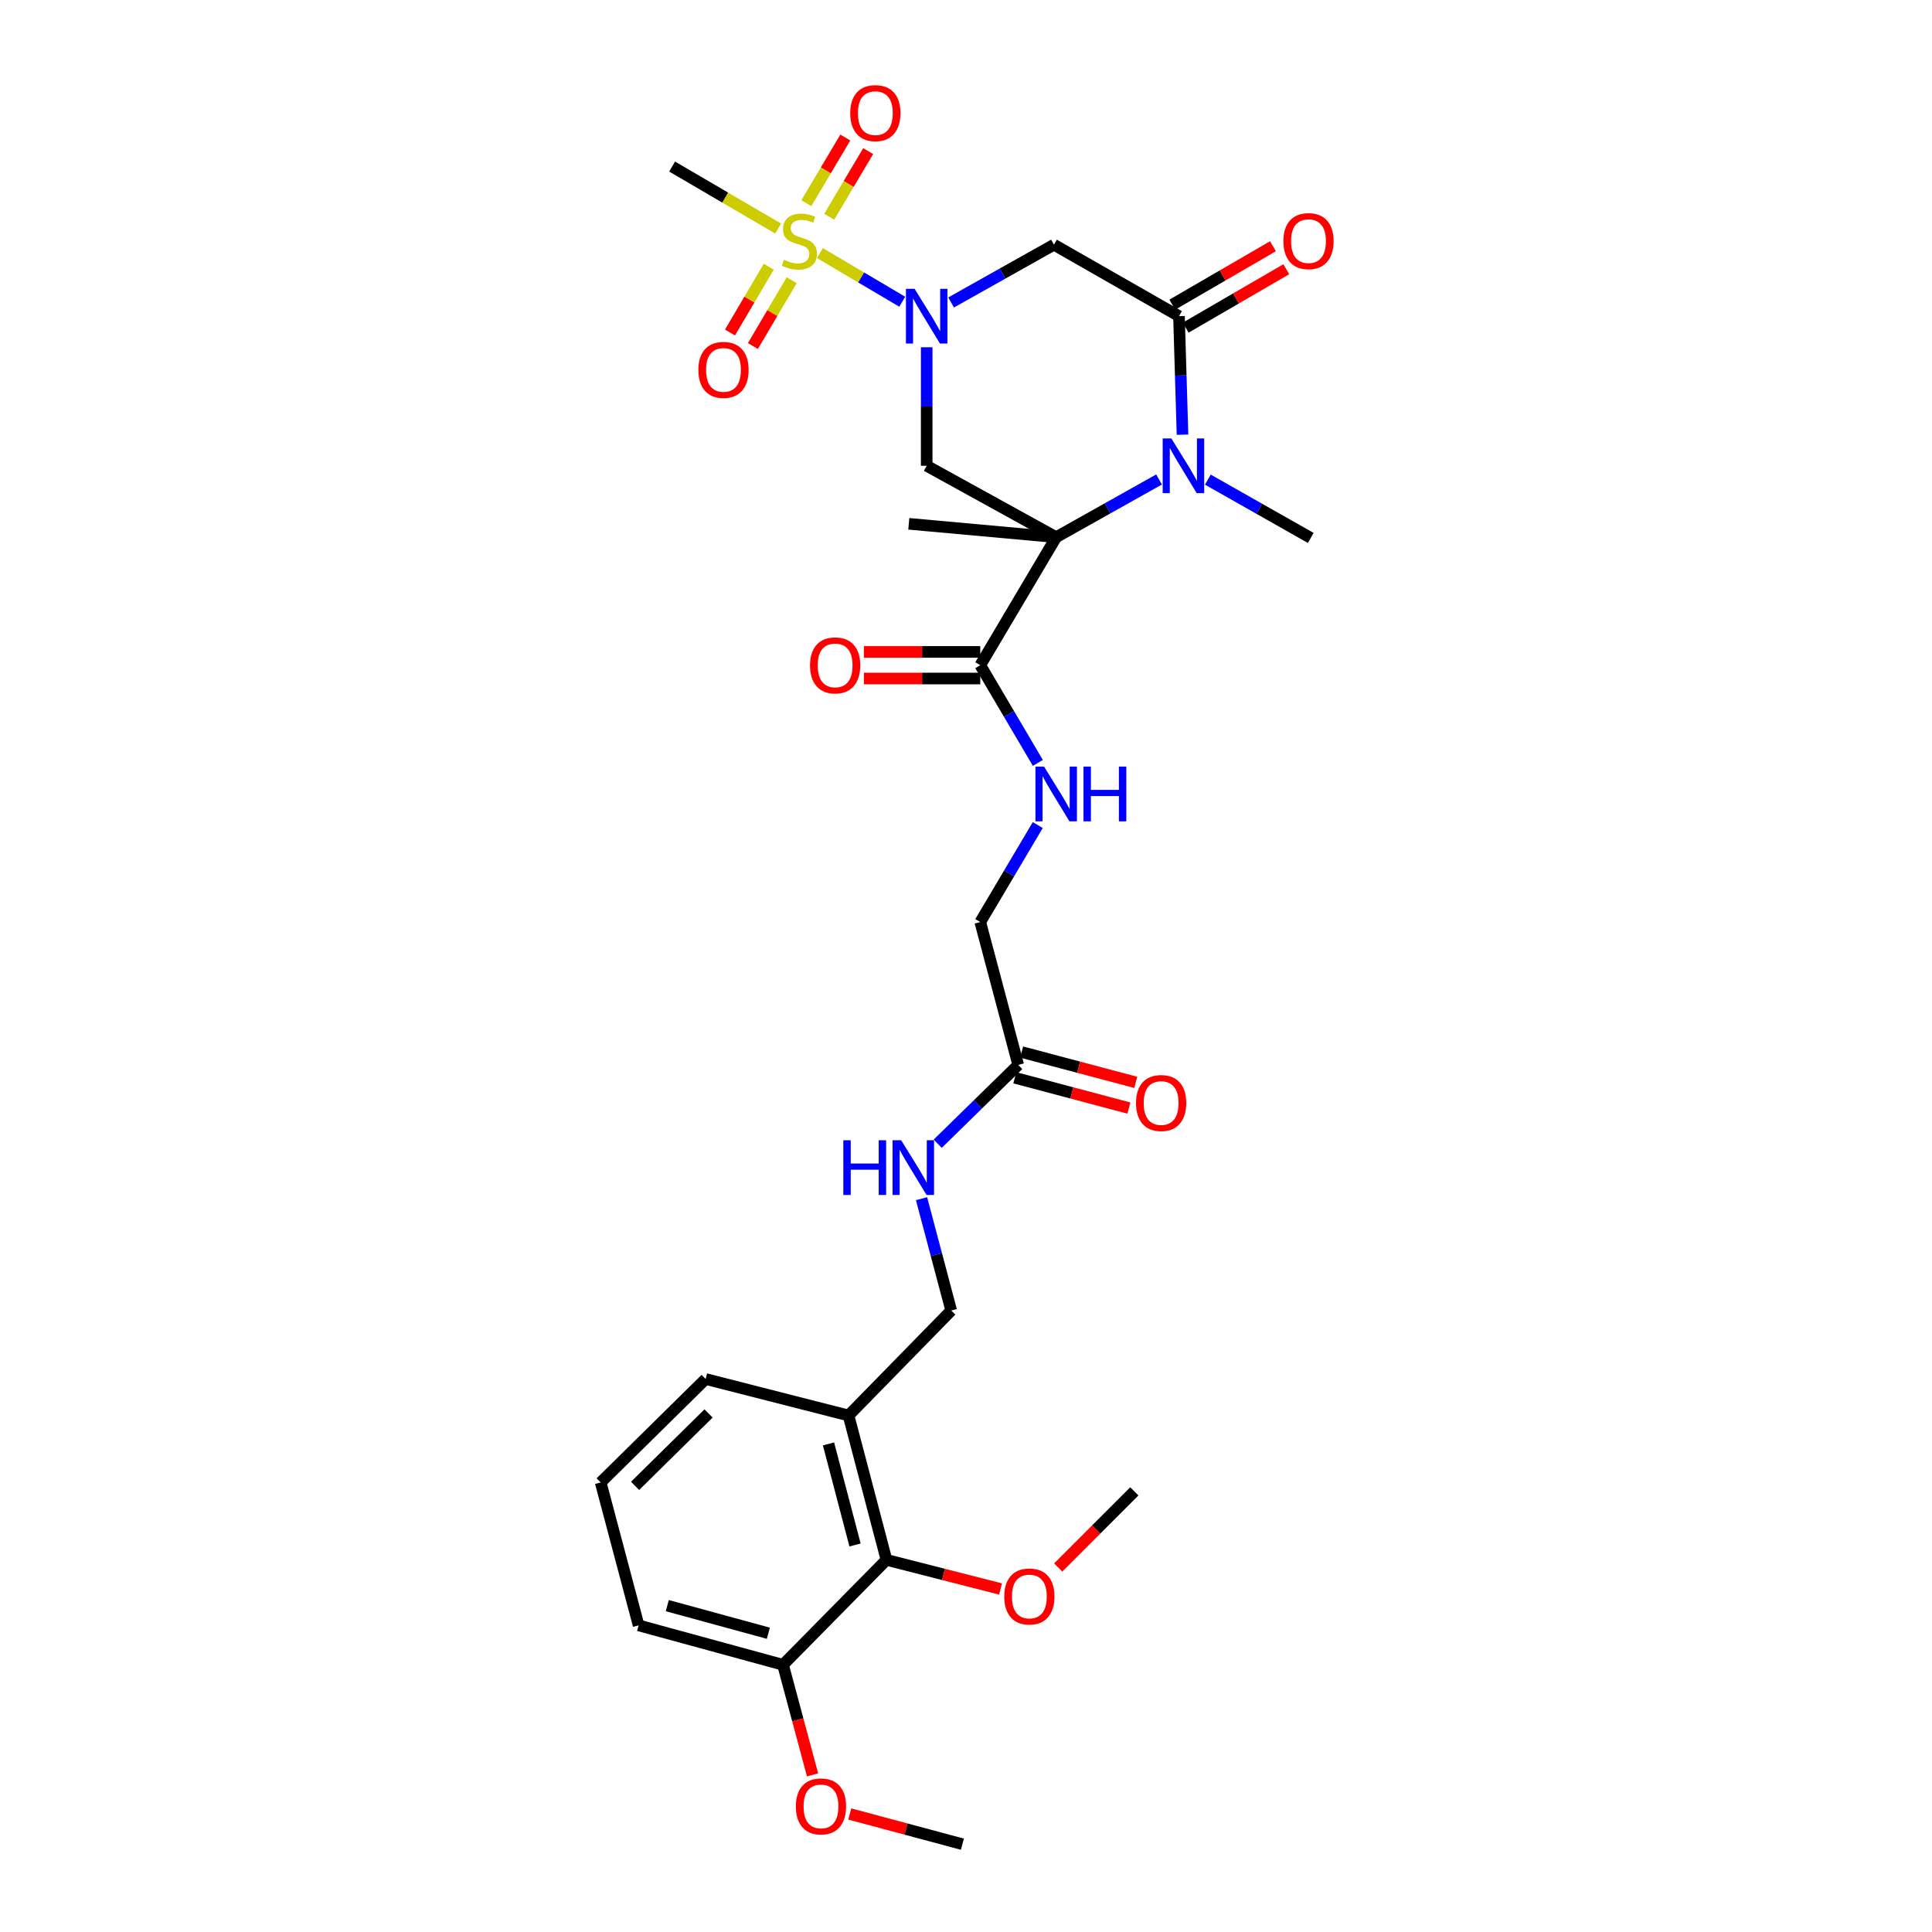 <?xml version='1.0' encoding='iso-8859-1'?>
<svg version='1.1' baseProfile='full'
              xmlns='http://www.w3.org/2000/svg'
                      xmlns:rdkit='http://www.rdkit.org/xml'
                      xmlns:xlink='http://www.w3.org/1999/xlink'
                  xml:space='preserve'
width='1000px' height='1000px' viewBox='0 0 1000 1000'>
<!-- END OF HEADER -->
<rect style='opacity:1.0;fill:#FFFFFF;stroke:none' width='1000' height='1000' x='0' y='0'> </rect>
<path class='bond-2' d='M 546.677,278.049 L 573.298,263.112' style='fill:none;fill-rule:evenodd;stroke:#000000;stroke-width:6px;stroke-linecap:butt;stroke-linejoin:miter;stroke-opacity:1' />
<path class='bond-2' d='M 573.298,263.112 L 599.918,248.174' style='fill:none;fill-rule:evenodd;stroke:#0000FF;stroke-width:6px;stroke-linecap:butt;stroke-linejoin:miter;stroke-opacity:1' />
<path class='bond-4' d='M 546.677,278.049 L 479.653,241.088' style='fill:none;fill-rule:evenodd;stroke:#000000;stroke-width:6px;stroke-linecap:butt;stroke-linejoin:miter;stroke-opacity:1' />
<path class='bond-6' d='M 546.677,278.049 L 507.384,344.316' style='fill:none;fill-rule:evenodd;stroke:#000000;stroke-width:6px;stroke-linecap:butt;stroke-linejoin:miter;stroke-opacity:1' />
<path class='bond-20' d='M 546.677,278.049 L 470.392,271.121' style='fill:none;fill-rule:evenodd;stroke:#000000;stroke-width:6px;stroke-linecap:butt;stroke-linejoin:miter;stroke-opacity:1' />
<path class='bond-0' d='M 479.653,179.744 L 479.653,210.416' style='fill:none;fill-rule:evenodd;stroke:#0000FF;stroke-width:6px;stroke-linecap:butt;stroke-linejoin:miter;stroke-opacity:1' />
<path class='bond-0' d='M 479.653,210.416 L 479.653,241.088' style='fill:none;fill-rule:evenodd;stroke:#000000;stroke-width:6px;stroke-linecap:butt;stroke-linejoin:miter;stroke-opacity:1' />
<path class='bond-1' d='M 467,156.173 L 445.694,143.586' style='fill:none;fill-rule:evenodd;stroke:#0000FF;stroke-width:6px;stroke-linecap:butt;stroke-linejoin:miter;stroke-opacity:1' />
<path class='bond-1' d='M 445.694,143.586 L 424.387,130.999' style='fill:none;fill-rule:evenodd;stroke:#CCCC00;stroke-width:6px;stroke-linecap:butt;stroke-linejoin:miter;stroke-opacity:1' />
<path class='bond-5' d='M 492.282,156.556 L 518.902,141.606' style='fill:none;fill-rule:evenodd;stroke:#0000FF;stroke-width:6px;stroke-linecap:butt;stroke-linejoin:miter;stroke-opacity:1' />
<path class='bond-5' d='M 518.902,141.606 L 545.523,126.657' style='fill:none;fill-rule:evenodd;stroke:#000000;stroke-width:6px;stroke-linecap:butt;stroke-linejoin:miter;stroke-opacity:1' />
<path class='bond-9' d='M 429.203,112.188 L 439.287,95.195' style='fill:none;fill-rule:evenodd;stroke:#CCCC00;stroke-width:6px;stroke-linecap:butt;stroke-linejoin:miter;stroke-opacity:1' />
<path class='bond-9' d='M 439.287,95.195 L 449.371,78.202' style='fill:none;fill-rule:evenodd;stroke:#FF0000;stroke-width:6px;stroke-linecap:butt;stroke-linejoin:miter;stroke-opacity:1' />
<path class='bond-9' d='M 417.364,105.163 L 427.449,88.17' style='fill:none;fill-rule:evenodd;stroke:#CCCC00;stroke-width:6px;stroke-linecap:butt;stroke-linejoin:miter;stroke-opacity:1' />
<path class='bond-9' d='M 427.449,88.17 L 437.533,71.177' style='fill:none;fill-rule:evenodd;stroke:#FF0000;stroke-width:6px;stroke-linecap:butt;stroke-linejoin:miter;stroke-opacity:1' />
<path class='bond-10' d='M 397.921,138.041 L 387.88,155.075' style='fill:none;fill-rule:evenodd;stroke:#CCCC00;stroke-width:6px;stroke-linecap:butt;stroke-linejoin:miter;stroke-opacity:1' />
<path class='bond-10' d='M 387.88,155.075 L 377.839,172.11' style='fill:none;fill-rule:evenodd;stroke:#FF0000;stroke-width:6px;stroke-linecap:butt;stroke-linejoin:miter;stroke-opacity:1' />
<path class='bond-10' d='M 409.78,145.031 L 399.739,162.065' style='fill:none;fill-rule:evenodd;stroke:#CCCC00;stroke-width:6px;stroke-linecap:butt;stroke-linejoin:miter;stroke-opacity:1' />
<path class='bond-10' d='M 399.739,162.065 L 389.698,179.1' style='fill:none;fill-rule:evenodd;stroke:#FF0000;stroke-width:6px;stroke-linecap:butt;stroke-linejoin:miter;stroke-opacity:1' />
<path class='bond-21' d='M 402.773,118.298 L 375.329,102.253' style='fill:none;fill-rule:evenodd;stroke:#CCCC00;stroke-width:6px;stroke-linecap:butt;stroke-linejoin:miter;stroke-opacity:1' />
<path class='bond-21' d='M 375.329,102.253 L 347.884,86.208' style='fill:none;fill-rule:evenodd;stroke:#000000;stroke-width:6px;stroke-linecap:butt;stroke-linejoin:miter;stroke-opacity:1' />
<path class='bond-3' d='M 612.067,224.992 L 611.152,194.32' style='fill:none;fill-rule:evenodd;stroke:#0000FF;stroke-width:6px;stroke-linecap:butt;stroke-linejoin:miter;stroke-opacity:1' />
<path class='bond-3' d='M 611.152,194.32 L 610.237,163.648' style='fill:none;fill-rule:evenodd;stroke:#000000;stroke-width:6px;stroke-linecap:butt;stroke-linejoin:miter;stroke-opacity:1' />
<path class='bond-22' d='M 625.18,248.25 L 651.809,263.345' style='fill:none;fill-rule:evenodd;stroke:#0000FF;stroke-width:6px;stroke-linecap:butt;stroke-linejoin:miter;stroke-opacity:1' />
<path class='bond-22' d='M 651.809,263.345 L 678.439,278.44' style='fill:none;fill-rule:evenodd;stroke:#000000;stroke-width:6px;stroke-linecap:butt;stroke-linejoin:miter;stroke-opacity:1' />
<path class='bond-13' d='M 613.693,169.6 L 639.744,154.474' style='fill:none;fill-rule:evenodd;stroke:#000000;stroke-width:6px;stroke-linecap:butt;stroke-linejoin:miter;stroke-opacity:1' />
<path class='bond-13' d='M 639.744,154.474 L 665.794,139.348' style='fill:none;fill-rule:evenodd;stroke:#FF0000;stroke-width:6px;stroke-linecap:butt;stroke-linejoin:miter;stroke-opacity:1' />
<path class='bond-13' d='M 606.781,157.696 L 632.831,142.57' style='fill:none;fill-rule:evenodd;stroke:#000000;stroke-width:6px;stroke-linecap:butt;stroke-linejoin:miter;stroke-opacity:1' />
<path class='bond-13' d='M 632.831,142.57 L 658.882,127.443' style='fill:none;fill-rule:evenodd;stroke:#FF0000;stroke-width:6px;stroke-linecap:butt;stroke-linejoin:miter;stroke-opacity:1' />
<path class='bond-30' d='M 610.237,163.648 L 545.523,126.657' style='fill:none;fill-rule:evenodd;stroke:#000000;stroke-width:6px;stroke-linecap:butt;stroke-linejoin:miter;stroke-opacity:1' />
<path class='bond-8' d='M 507.384,344.316 L 522.286,369.594' style='fill:none;fill-rule:evenodd;stroke:#000000;stroke-width:6px;stroke-linecap:butt;stroke-linejoin:miter;stroke-opacity:1' />
<path class='bond-8' d='M 522.286,369.594 L 537.189,394.871' style='fill:none;fill-rule:evenodd;stroke:#0000FF;stroke-width:6px;stroke-linecap:butt;stroke-linejoin:miter;stroke-opacity:1' />
<path class='bond-15' d='M 507.384,337.433 L 477.265,337.433' style='fill:none;fill-rule:evenodd;stroke:#000000;stroke-width:6px;stroke-linecap:butt;stroke-linejoin:miter;stroke-opacity:1' />
<path class='bond-15' d='M 477.265,337.433 L 447.146,337.433' style='fill:none;fill-rule:evenodd;stroke:#FF0000;stroke-width:6px;stroke-linecap:butt;stroke-linejoin:miter;stroke-opacity:1' />
<path class='bond-15' d='M 507.384,351.199 L 477.265,351.199' style='fill:none;fill-rule:evenodd;stroke:#000000;stroke-width:6px;stroke-linecap:butt;stroke-linejoin:miter;stroke-opacity:1' />
<path class='bond-15' d='M 477.265,351.199 L 447.146,351.199' style='fill:none;fill-rule:evenodd;stroke:#FF0000;stroke-width:6px;stroke-linecap:butt;stroke-linejoin:miter;stroke-opacity:1' />
<path class='bond-7' d='M 458.829,807.382 L 439.197,732.656' style='fill:none;fill-rule:evenodd;stroke:#000000;stroke-width:6px;stroke-linecap:butt;stroke-linejoin:miter;stroke-opacity:1' />
<path class='bond-7' d='M 442.57,799.671 L 428.828,747.363' style='fill:none;fill-rule:evenodd;stroke:#000000;stroke-width:6px;stroke-linecap:butt;stroke-linejoin:miter;stroke-opacity:1' />
<path class='bond-17' d='M 458.829,807.382 L 405.288,861.703' style='fill:none;fill-rule:evenodd;stroke:#000000;stroke-width:6px;stroke-linecap:butt;stroke-linejoin:miter;stroke-opacity:1' />
<path class='bond-23' d='M 458.829,807.382 L 488.359,814.917' style='fill:none;fill-rule:evenodd;stroke:#000000;stroke-width:6px;stroke-linecap:butt;stroke-linejoin:miter;stroke-opacity:1' />
<path class='bond-23' d='M 488.359,814.917 L 517.888,822.452' style='fill:none;fill-rule:evenodd;stroke:#FF0000;stroke-width:6px;stroke-linecap:butt;stroke-linejoin:miter;stroke-opacity:1' />
<path class='bond-19' d='M 537.141,427.052 L 522.262,452.15' style='fill:none;fill-rule:evenodd;stroke:#0000FF;stroke-width:6px;stroke-linecap:butt;stroke-linejoin:miter;stroke-opacity:1' />
<path class='bond-19' d='M 522.262,452.15 L 507.384,477.248' style='fill:none;fill-rule:evenodd;stroke:#000000;stroke-width:6px;stroke-linecap:butt;stroke-linejoin:miter;stroke-opacity:1' />
<path class='bond-11' d='M 439.197,732.656 L 492.348,678.328' style='fill:none;fill-rule:evenodd;stroke:#000000;stroke-width:6px;stroke-linecap:butt;stroke-linejoin:miter;stroke-opacity:1' />
<path class='bond-25' d='M 439.197,732.656 L 365.229,713.767' style='fill:none;fill-rule:evenodd;stroke:#000000;stroke-width:6px;stroke-linecap:butt;stroke-linejoin:miter;stroke-opacity:1' />
<path class='bond-12' d='M 527.031,551.201 L 507.384,477.248' style='fill:none;fill-rule:evenodd;stroke:#000000;stroke-width:6px;stroke-linecap:butt;stroke-linejoin:miter;stroke-opacity:1' />
<path class='bond-14' d='M 527.031,551.201 L 506.194,571.594' style='fill:none;fill-rule:evenodd;stroke:#000000;stroke-width:6px;stroke-linecap:butt;stroke-linejoin:miter;stroke-opacity:1' />
<path class='bond-14' d='M 506.194,571.594 L 485.357,591.988' style='fill:none;fill-rule:evenodd;stroke:#0000FF;stroke-width:6px;stroke-linecap:butt;stroke-linejoin:miter;stroke-opacity:1' />
<path class='bond-18' d='M 525.264,557.853 L 554.792,565.693' style='fill:none;fill-rule:evenodd;stroke:#000000;stroke-width:6px;stroke-linecap:butt;stroke-linejoin:miter;stroke-opacity:1' />
<path class='bond-18' d='M 554.792,565.693 L 584.319,573.533' style='fill:none;fill-rule:evenodd;stroke:#FF0000;stroke-width:6px;stroke-linecap:butt;stroke-linejoin:miter;stroke-opacity:1' />
<path class='bond-18' d='M 528.797,544.548 L 558.324,552.388' style='fill:none;fill-rule:evenodd;stroke:#000000;stroke-width:6px;stroke-linecap:butt;stroke-linejoin:miter;stroke-opacity:1' />
<path class='bond-18' d='M 558.324,552.388 L 587.852,560.228' style='fill:none;fill-rule:evenodd;stroke:#FF0000;stroke-width:6px;stroke-linecap:butt;stroke-linejoin:miter;stroke-opacity:1' />
<path class='bond-16' d='M 476.983,620.433 L 484.666,649.38' style='fill:none;fill-rule:evenodd;stroke:#0000FF;stroke-width:6px;stroke-linecap:butt;stroke-linejoin:miter;stroke-opacity:1' />
<path class='bond-16' d='M 484.666,649.38 L 492.348,678.328' style='fill:none;fill-rule:evenodd;stroke:#000000;stroke-width:6px;stroke-linecap:butt;stroke-linejoin:miter;stroke-opacity:1' />
<path class='bond-24' d='M 405.288,861.703 L 412.935,890.197' style='fill:none;fill-rule:evenodd;stroke:#000000;stroke-width:6px;stroke-linecap:butt;stroke-linejoin:miter;stroke-opacity:1' />
<path class='bond-24' d='M 412.935,890.197 L 420.583,918.691' style='fill:none;fill-rule:evenodd;stroke:#FF0000;stroke-width:6px;stroke-linecap:butt;stroke-linejoin:miter;stroke-opacity:1' />
<path class='bond-31' d='M 405.288,861.703 L 330.547,841.291' style='fill:none;fill-rule:evenodd;stroke:#000000;stroke-width:6px;stroke-linecap:butt;stroke-linejoin:miter;stroke-opacity:1' />
<path class='bond-31' d='M 397.703,845.362 L 345.385,831.074' style='fill:none;fill-rule:evenodd;stroke:#000000;stroke-width:6px;stroke-linecap:butt;stroke-linejoin:miter;stroke-opacity:1' />
<path class='bond-28' d='M 547.718,811.335 L 567.422,791.631' style='fill:none;fill-rule:evenodd;stroke:#FF0000;stroke-width:6px;stroke-linecap:butt;stroke-linejoin:miter;stroke-opacity:1' />
<path class='bond-28' d='M 567.422,791.631 L 587.126,771.927' style='fill:none;fill-rule:evenodd;stroke:#000000;stroke-width:6px;stroke-linecap:butt;stroke-linejoin:miter;stroke-opacity:1' />
<path class='bond-29' d='M 439.829,938.903 L 468.98,946.724' style='fill:none;fill-rule:evenodd;stroke:#FF0000;stroke-width:6px;stroke-linecap:butt;stroke-linejoin:miter;stroke-opacity:1' />
<path class='bond-29' d='M 468.98,946.724 L 498.13,954.545' style='fill:none;fill-rule:evenodd;stroke:#000000;stroke-width:6px;stroke-linecap:butt;stroke-linejoin:miter;stroke-opacity:1' />
<path class='bond-26' d='M 365.229,713.767 L 310.908,767.308' style='fill:none;fill-rule:evenodd;stroke:#000000;stroke-width:6px;stroke-linecap:butt;stroke-linejoin:miter;stroke-opacity:1' />
<path class='bond-26' d='M 366.744,731.602 L 328.719,769.081' style='fill:none;fill-rule:evenodd;stroke:#000000;stroke-width:6px;stroke-linecap:butt;stroke-linejoin:miter;stroke-opacity:1' />
<path class='bond-27' d='M 310.908,767.308 L 330.547,841.291' style='fill:none;fill-rule:evenodd;stroke:#000000;stroke-width:6px;stroke-linecap:butt;stroke-linejoin:miter;stroke-opacity:1' />
<path  class='atom-1' d='M 473.393 149.488
L 482.673 164.488
Q 483.593 165.968, 485.073 168.648
Q 486.553 171.328, 486.633 171.488
L 486.633 149.488
L 490.393 149.488
L 490.393 177.808
L 486.513 177.808
L 476.553 161.408
Q 475.393 159.488, 474.153 157.288
Q 472.953 155.088, 472.593 154.408
L 472.593 177.808
L 468.913 177.808
L 468.913 149.488
L 473.393 149.488
' fill='#0000FF'/>
<path  class='atom-2' d='M 405.761 134.442
Q 406.081 134.562, 407.401 135.122
Q 408.721 135.682, 410.161 136.042
Q 411.641 136.362, 413.081 136.362
Q 415.761 136.362, 417.321 135.082
Q 418.881 133.762, 418.881 131.482
Q 418.881 129.922, 418.081 128.962
Q 417.321 128.002, 416.121 127.482
Q 414.921 126.962, 412.921 126.362
Q 410.401 125.602, 408.881 124.882
Q 407.401 124.162, 406.321 122.642
Q 405.281 121.122, 405.281 118.562
Q 405.281 115.002, 407.681 112.802
Q 410.121 110.602, 414.921 110.602
Q 418.201 110.602, 421.921 112.162
L 421.001 115.242
Q 417.601 113.842, 415.041 113.842
Q 412.281 113.842, 410.761 115.002
Q 409.241 116.122, 409.281 118.082
Q 409.281 119.602, 410.041 120.522
Q 410.841 121.442, 411.961 121.962
Q 413.121 122.482, 415.041 123.082
Q 417.601 123.882, 419.121 124.682
Q 420.641 125.482, 421.721 127.122
Q 422.841 128.722, 422.841 131.482
Q 422.841 135.402, 420.201 137.522
Q 417.601 139.602, 413.241 139.602
Q 410.721 139.602, 408.801 139.042
Q 406.921 138.522, 404.681 137.602
L 405.761 134.442
' fill='#CCCC00'/>
<path  class='atom-3' d='M 606.287 226.928
L 615.567 241.928
Q 616.487 243.408, 617.967 246.088
Q 619.447 248.768, 619.527 248.928
L 619.527 226.928
L 623.287 226.928
L 623.287 255.248
L 619.407 255.248
L 609.447 238.848
Q 608.287 236.928, 607.047 234.728
Q 605.847 232.528, 605.487 231.848
L 605.487 255.248
L 601.807 255.248
L 601.807 226.928
L 606.287 226.928
' fill='#0000FF'/>
<path  class='atom-9' d='M 540.417 396.806
L 549.697 411.806
Q 550.617 413.286, 552.097 415.966
Q 553.577 418.646, 553.657 418.806
L 553.657 396.806
L 557.417 396.806
L 557.417 425.126
L 553.537 425.126
L 543.577 408.726
Q 542.417 406.806, 541.177 404.606
Q 539.977 402.406, 539.617 401.726
L 539.617 425.126
L 535.937 425.126
L 535.937 396.806
L 540.417 396.806
' fill='#0000FF'/>
<path  class='atom-9' d='M 560.817 396.806
L 564.657 396.806
L 564.657 408.846
L 579.137 408.846
L 579.137 396.806
L 582.977 396.806
L 582.977 425.126
L 579.137 425.126
L 579.137 412.046
L 564.657 412.046
L 564.657 425.126
L 560.817 425.126
L 560.817 396.806
' fill='#0000FF'/>
<path  class='atom-10' d='M 440.078 58.55
Q 440.078 51.75, 443.438 47.95
Q 446.798 44.15, 453.078 44.15
Q 459.358 44.15, 462.718 47.95
Q 466.078 51.75, 466.078 58.55
Q 466.078 65.43, 462.678 69.35
Q 459.278 73.23, 453.078 73.23
Q 446.838 73.23, 443.438 69.35
Q 440.078 65.47, 440.078 58.55
M 453.078 70.03
Q 457.398 70.03, 459.718 67.15
Q 462.078 64.23, 462.078 58.55
Q 462.078 52.99, 459.718 50.19
Q 457.398 47.35, 453.078 47.35
Q 448.758 47.35, 446.398 50.15
Q 444.078 52.95, 444.078 58.55
Q 444.078 64.27, 446.398 67.15
Q 448.758 70.03, 453.078 70.03
' fill='#FF0000'/>
<path  class='atom-11' d='M 361.475 191.451
Q 361.475 184.651, 364.835 180.851
Q 368.195 177.051, 374.475 177.051
Q 380.755 177.051, 384.115 180.851
Q 387.475 184.651, 387.475 191.451
Q 387.475 198.331, 384.075 202.251
Q 380.675 206.131, 374.475 206.131
Q 368.235 206.131, 364.835 202.251
Q 361.475 198.371, 361.475 191.451
M 374.475 202.931
Q 378.795 202.931, 381.115 200.051
Q 383.475 197.131, 383.475 191.451
Q 383.475 185.891, 381.115 183.091
Q 378.795 180.251, 374.475 180.251
Q 370.155 180.251, 367.795 183.051
Q 365.475 185.851, 365.475 191.451
Q 365.475 197.171, 367.795 200.051
Q 370.155 202.931, 374.475 202.931
' fill='#FF0000'/>
<path  class='atom-14' d='M 664.276 124.802
Q 664.276 118.002, 667.636 114.202
Q 670.996 110.402, 677.276 110.402
Q 683.556 110.402, 686.916 114.202
Q 690.276 118.002, 690.276 124.802
Q 690.276 131.682, 686.876 135.602
Q 683.476 139.482, 677.276 139.482
Q 671.036 139.482, 667.636 135.602
Q 664.276 131.722, 664.276 124.802
M 677.276 136.282
Q 681.596 136.282, 683.916 133.402
Q 686.276 130.482, 686.276 124.802
Q 686.276 119.242, 683.916 116.442
Q 681.596 113.602, 677.276 113.602
Q 672.956 113.602, 670.596 116.402
Q 668.276 119.202, 668.276 124.802
Q 668.276 130.522, 670.596 133.402
Q 672.956 136.282, 677.276 136.282
' fill='#FF0000'/>
<path  class='atom-15' d='M 436.497 590.199
L 440.337 590.199
L 440.337 602.239
L 454.817 602.239
L 454.817 590.199
L 458.657 590.199
L 458.657 618.519
L 454.817 618.519
L 454.817 605.439
L 440.337 605.439
L 440.337 618.519
L 436.497 618.519
L 436.497 590.199
' fill='#0000FF'/>
<path  class='atom-15' d='M 466.457 590.199
L 475.737 605.199
Q 476.657 606.679, 478.137 609.359
Q 479.617 612.039, 479.697 612.199
L 479.697 590.199
L 483.457 590.199
L 483.457 618.519
L 479.577 618.519
L 469.617 602.119
Q 468.457 600.199, 467.217 597.999
Q 466.017 595.799, 465.657 595.119
L 465.657 618.519
L 461.977 618.519
L 461.977 590.199
L 466.457 590.199
' fill='#0000FF'/>
<path  class='atom-16' d='M 419.268 344.396
Q 419.268 337.596, 422.628 333.796
Q 425.988 329.996, 432.268 329.996
Q 438.548 329.996, 441.908 333.796
Q 445.268 337.596, 445.268 344.396
Q 445.268 351.276, 441.868 355.196
Q 438.468 359.076, 432.268 359.076
Q 426.028 359.076, 422.628 355.196
Q 419.268 351.316, 419.268 344.396
M 432.268 355.876
Q 436.588 355.876, 438.908 352.996
Q 441.268 350.076, 441.268 344.396
Q 441.268 338.836, 438.908 336.036
Q 436.588 333.196, 432.268 333.196
Q 427.948 333.196, 425.588 335.996
Q 423.268 338.796, 423.268 344.396
Q 423.268 350.116, 425.588 352.996
Q 427.948 355.876, 432.268 355.876
' fill='#FF0000'/>
<path  class='atom-19' d='M 587.999 570.92
Q 587.999 564.12, 591.359 560.32
Q 594.719 556.52, 600.999 556.52
Q 607.279 556.52, 610.639 560.32
Q 613.999 564.12, 613.999 570.92
Q 613.999 577.8, 610.599 581.72
Q 607.199 585.6, 600.999 585.6
Q 594.759 585.6, 591.359 581.72
Q 587.999 577.84, 587.999 570.92
M 600.999 582.4
Q 605.319 582.4, 607.639 579.52
Q 609.999 576.6, 609.999 570.92
Q 609.999 565.36, 607.639 562.56
Q 605.319 559.72, 600.999 559.72
Q 596.679 559.72, 594.319 562.52
Q 591.999 565.32, 591.999 570.92
Q 591.999 576.64, 594.319 579.52
Q 596.679 582.4, 600.999 582.4
' fill='#FF0000'/>
<path  class='atom-24' d='M 519.797 826.336
Q 519.797 819.536, 523.157 815.736
Q 526.517 811.936, 532.797 811.936
Q 539.077 811.936, 542.437 815.736
Q 545.797 819.536, 545.797 826.336
Q 545.797 833.216, 542.397 837.136
Q 538.997 841.016, 532.797 841.016
Q 526.557 841.016, 523.157 837.136
Q 519.797 833.256, 519.797 826.336
M 532.797 837.816
Q 537.117 837.816, 539.437 834.936
Q 541.797 832.016, 541.797 826.336
Q 541.797 820.776, 539.437 817.976
Q 537.117 815.136, 532.797 815.136
Q 528.477 815.136, 526.117 817.936
Q 523.797 820.736, 523.797 826.336
Q 523.797 832.056, 526.117 834.936
Q 528.477 837.816, 532.797 837.816
' fill='#FF0000'/>
<path  class='atom-25' d='M 411.934 934.986
Q 411.934 928.186, 415.294 924.386
Q 418.654 920.586, 424.934 920.586
Q 431.214 920.586, 434.574 924.386
Q 437.934 928.186, 437.934 934.986
Q 437.934 941.866, 434.534 945.786
Q 431.134 949.666, 424.934 949.666
Q 418.694 949.666, 415.294 945.786
Q 411.934 941.906, 411.934 934.986
M 424.934 946.466
Q 429.254 946.466, 431.574 943.586
Q 433.934 940.666, 433.934 934.986
Q 433.934 929.426, 431.574 926.626
Q 429.254 923.786, 424.934 923.786
Q 420.614 923.786, 418.254 926.586
Q 415.934 929.386, 415.934 934.986
Q 415.934 940.706, 418.254 943.586
Q 420.614 946.466, 424.934 946.466
' fill='#FF0000'/>
</svg>
